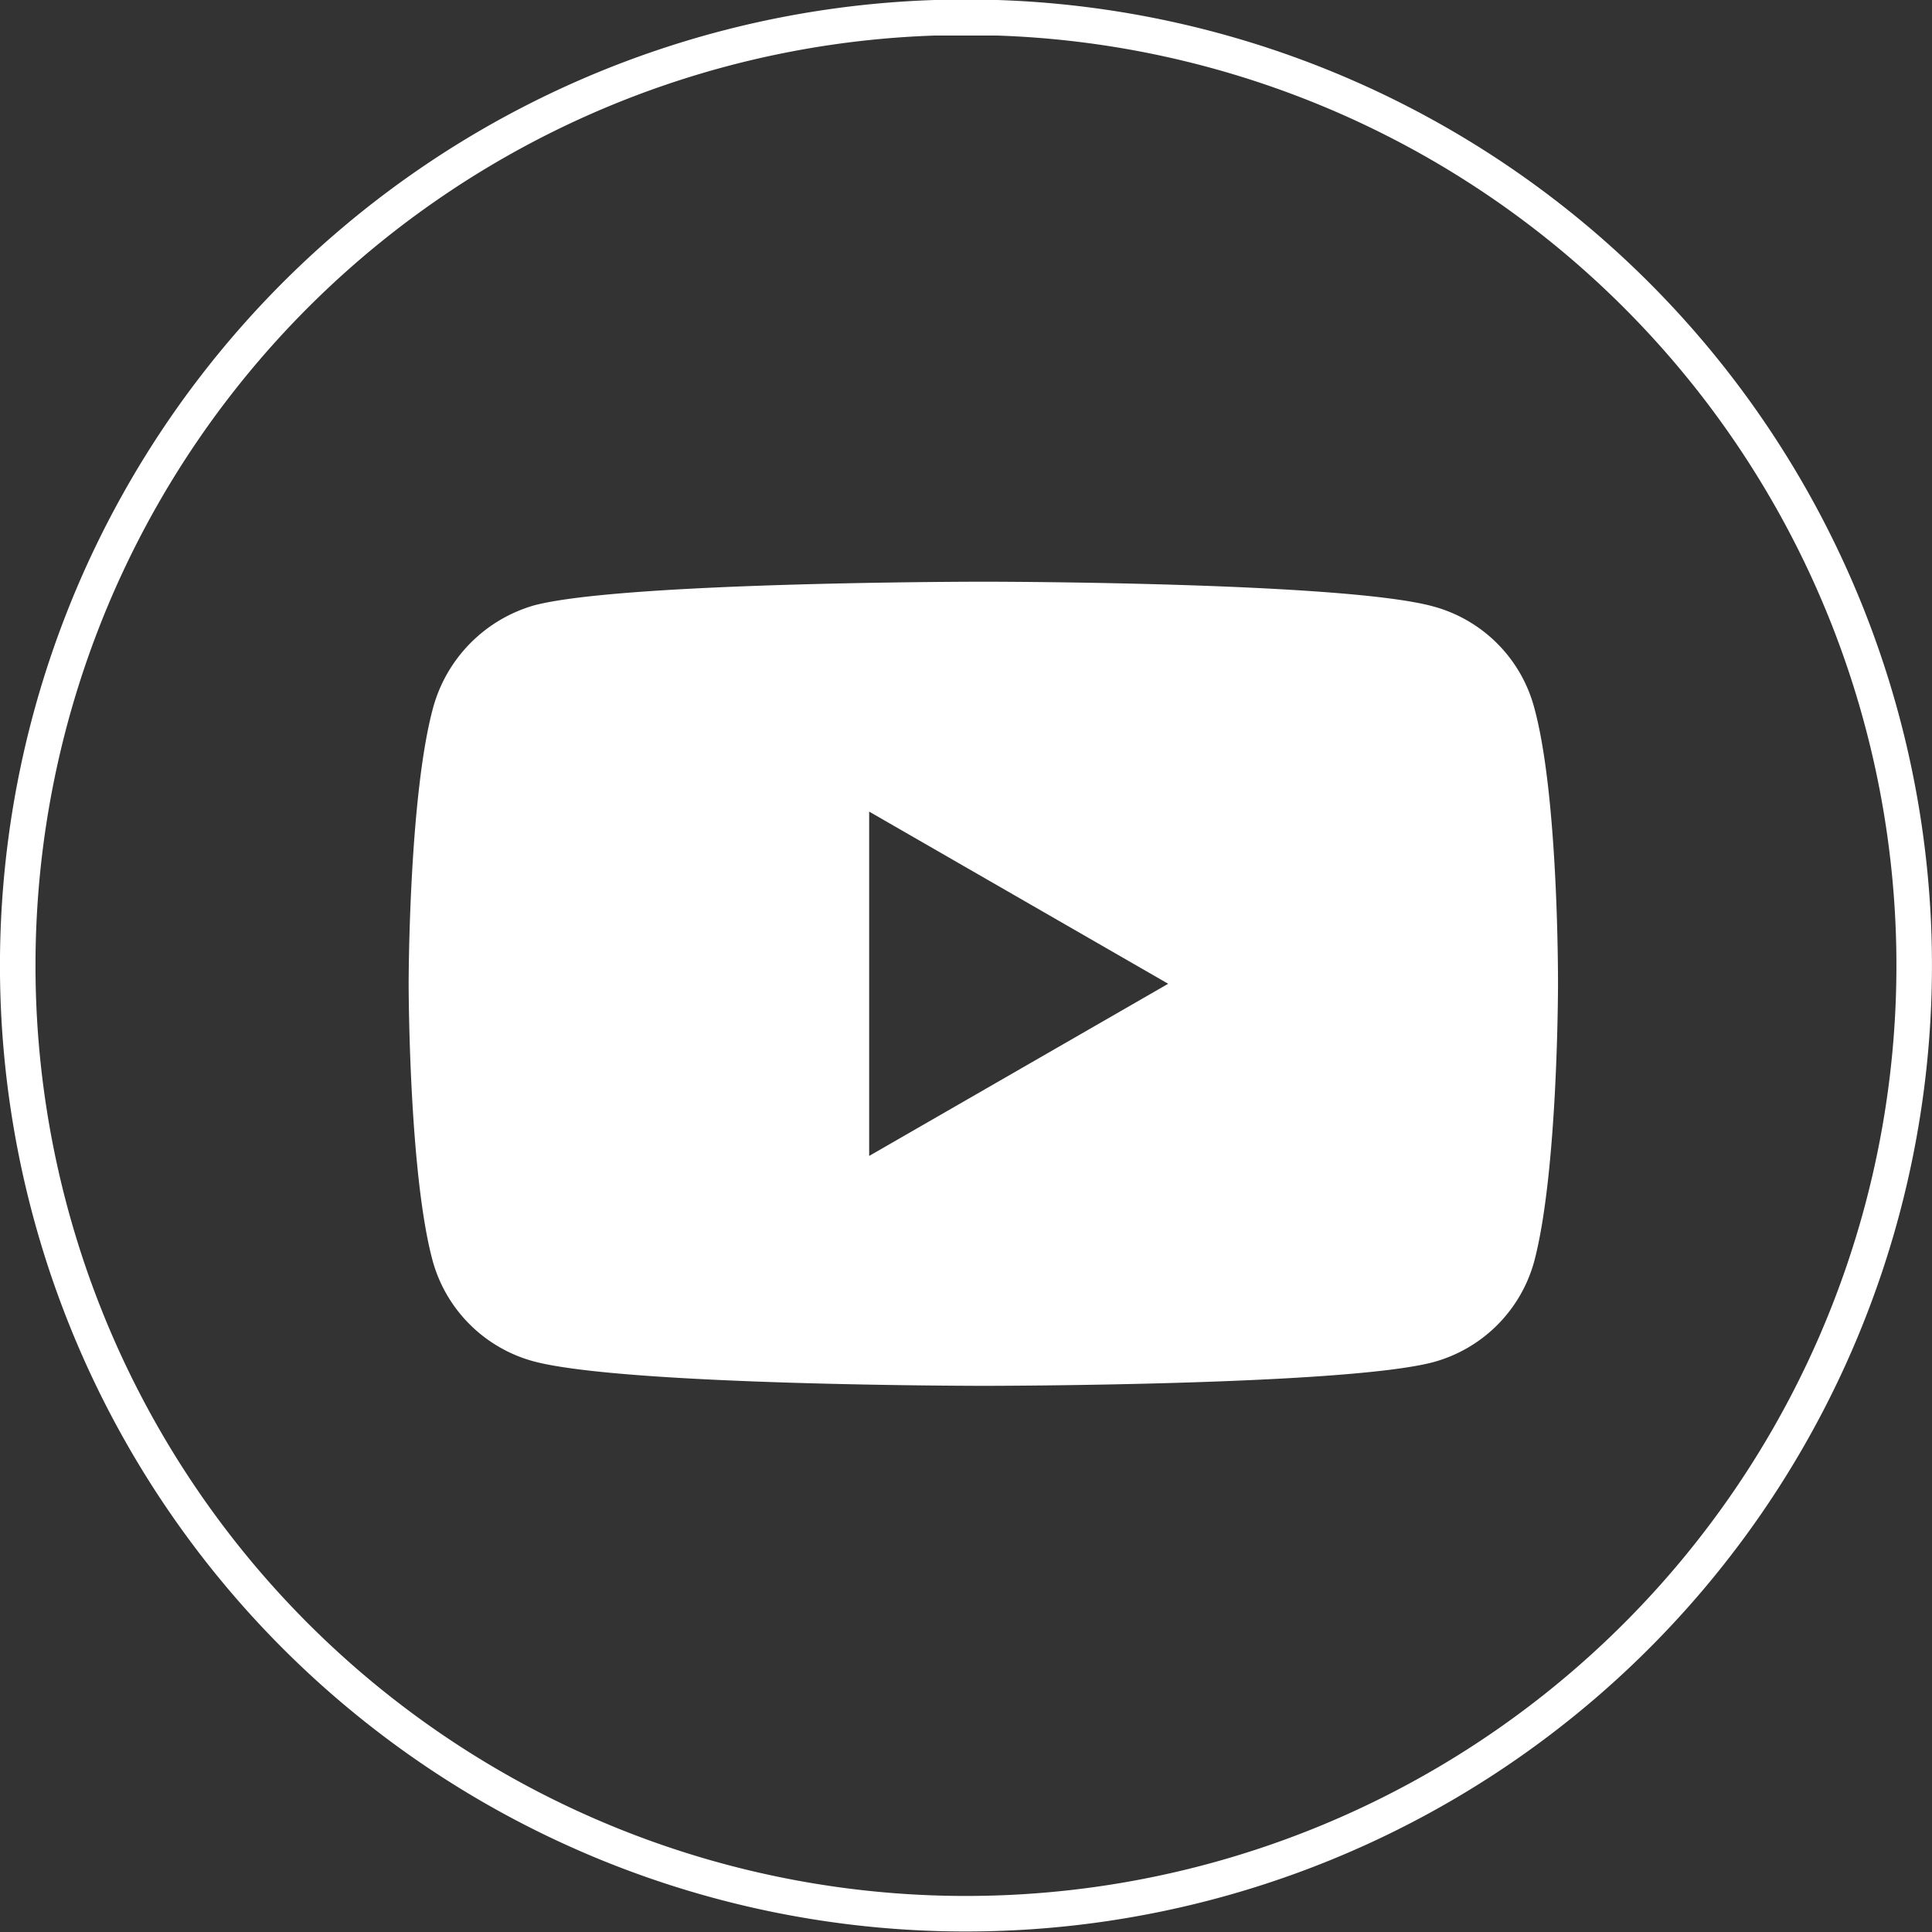 <svg id="Calque_1" data-name="Calque 1" xmlns="http://www.w3.org/2000/svg" viewBox="0 0 108.74 108.74"><rect x="0" y="0" width="108.74" height="108.74" fill="#333333" stroke="none"/><defs><style>.cls-1{fill:none;stroke:#fff;stroke-miterlimit:10;stroke-width:2px;}.cls-2{fill:#fff;}</style></defs><title>icone-youtube</title><path class="cls-1" d="M107.71,52.62A53.37,53.37,0,1,1,52.62,1c1.16,0,2.33,0,3.5,0A53.38,53.38,0,0,1,107.71,52.62Z" transform="translate(0 0)"/><path class="cls-2" d="M86.35,39.82a8.06,8.06,0,0,0-5.69-5.69c-5.06-1.39-25.3-1.39-25.3-1.39s-20.23,0-25.29,1.33a8.26,8.26,0,0,0-5.69,5.75C23,44.88,23,55.37,23,55.37s0,10.54,1.34,15.55a8.09,8.09,0,0,0,5.69,5.7C35.18,78,55.37,78,55.37,78s20.23,0,25.29-1.33A8.09,8.09,0,0,0,86.35,71c1.34-5.06,1.34-15.55,1.34-15.55S87.74,44.88,86.35,39.82ZM48.92,65.06V45.68l16.83,9.69Z" transform="translate(0 0)"/></svg>